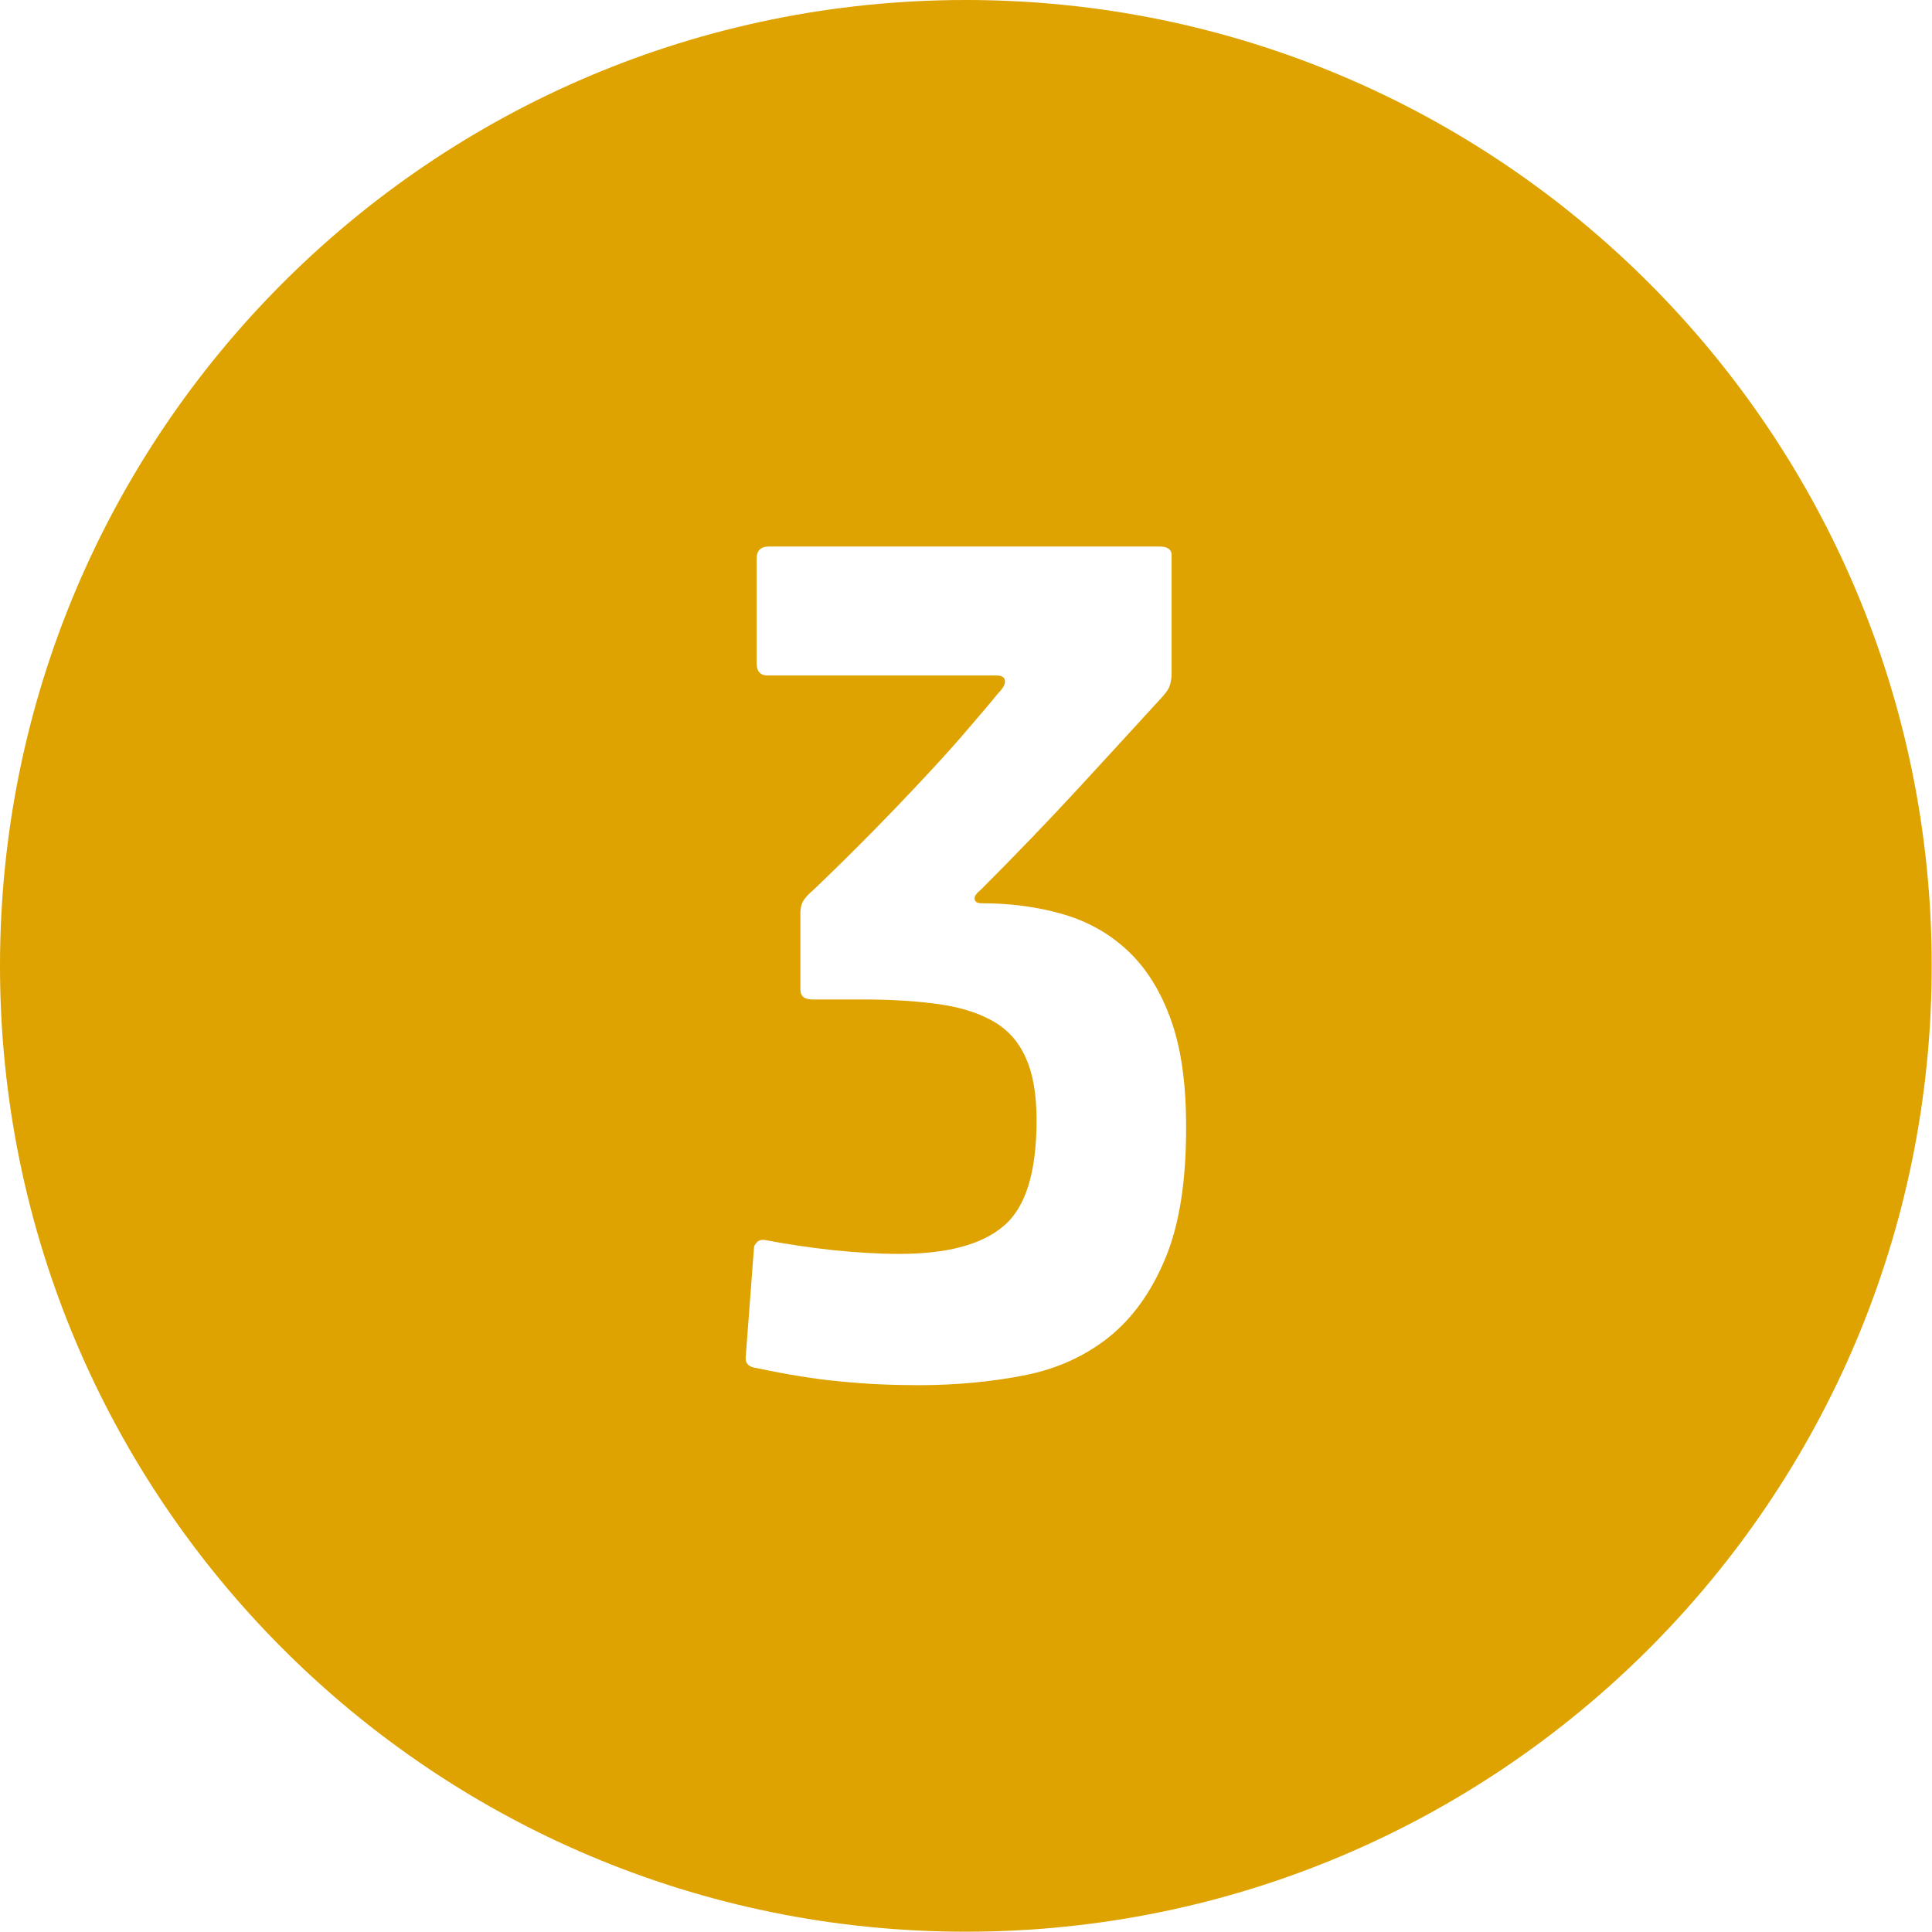 <svg xmlns="http://www.w3.org/2000/svg" xmlns:xlink="http://www.w3.org/1999/xlink" x="0px" y="0px" width="66.67px" height="66.67px" viewBox="0 0 66.67 66.67" style="enable-background:new 0 0 66.67 66.67;" xml:space="preserve"><style type="text/css">	.st0{fill:#DEA300;}</style><defs></defs><path class="st0" d="M33.33,0C14.92,0,0,14.92,0,33.33s14.92,33.33,33.33,33.33c18.41,0,33.33-14.92,33.33-33.33S51.74,0,33.33,0z   M40.22,43.41c-0.48,1.16-1.13,2.07-1.95,2.73c-0.83,0.66-1.8,1.1-2.92,1.32s-2.34,0.34-3.65,0.34c-0.92,0-1.83-0.04-2.71-0.13  c-0.88-0.08-1.84-0.24-2.88-0.46c-0.25-0.03-0.38-0.14-0.38-0.34l0.29-3.82c0-0.06,0.04-0.12,0.11-0.19  c0.07-0.07,0.17-0.09,0.32-0.06c0.73,0.14,1.49,0.25,2.29,0.34c0.8,0.08,1.56,0.13,2.29,0.13c1.65,0,2.86-0.32,3.61-0.97  c0.76-0.64,1.13-1.86,1.13-3.65c0-0.87-0.12-1.58-0.36-2.12c-0.24-0.55-0.6-0.97-1.09-1.26c-0.49-0.29-1.11-0.5-1.87-0.61  c-0.76-0.11-1.64-0.17-2.65-0.17h-1.76c-0.28,0-0.42-0.11-0.42-0.34v-2.65c0-0.14,0.03-0.27,0.08-0.38  c0.06-0.11,0.18-0.25,0.38-0.42c0.67-0.64,1.34-1.3,2-1.97c0.66-0.67,1.27-1.31,1.83-1.91c0.56-0.6,1.06-1.15,1.49-1.66  c0.43-0.5,0.78-0.91,1.03-1.22c0.17-0.17,0.25-0.31,0.25-0.42c0-0.14-0.1-0.21-0.29-0.21h-7.9c-0.25,0-0.38-0.14-0.38-0.42v-3.61  c0-0.28,0.14-0.42,0.42-0.42h13.48c0.28,0,0.42,0.1,0.42,0.29v4.12c0,0.11-0.02,0.24-0.06,0.38c-0.04,0.14-0.18,0.32-0.4,0.55  c-0.9,0.98-1.83,2-2.79,3.04c-0.97,1.05-2.08,2.21-3.34,3.47c-0.14,0.11-0.21,0.21-0.21,0.29c0,0.11,0.08,0.17,0.25,0.17  c1.01,0,1.95,0.13,2.81,0.38s1.62,0.68,2.25,1.28c0.63,0.6,1.12,1.39,1.47,2.37c0.35,0.98,0.52,2.2,0.52,3.65  C40.94,40.73,40.7,42.25,40.22,43.41z"></path></svg>